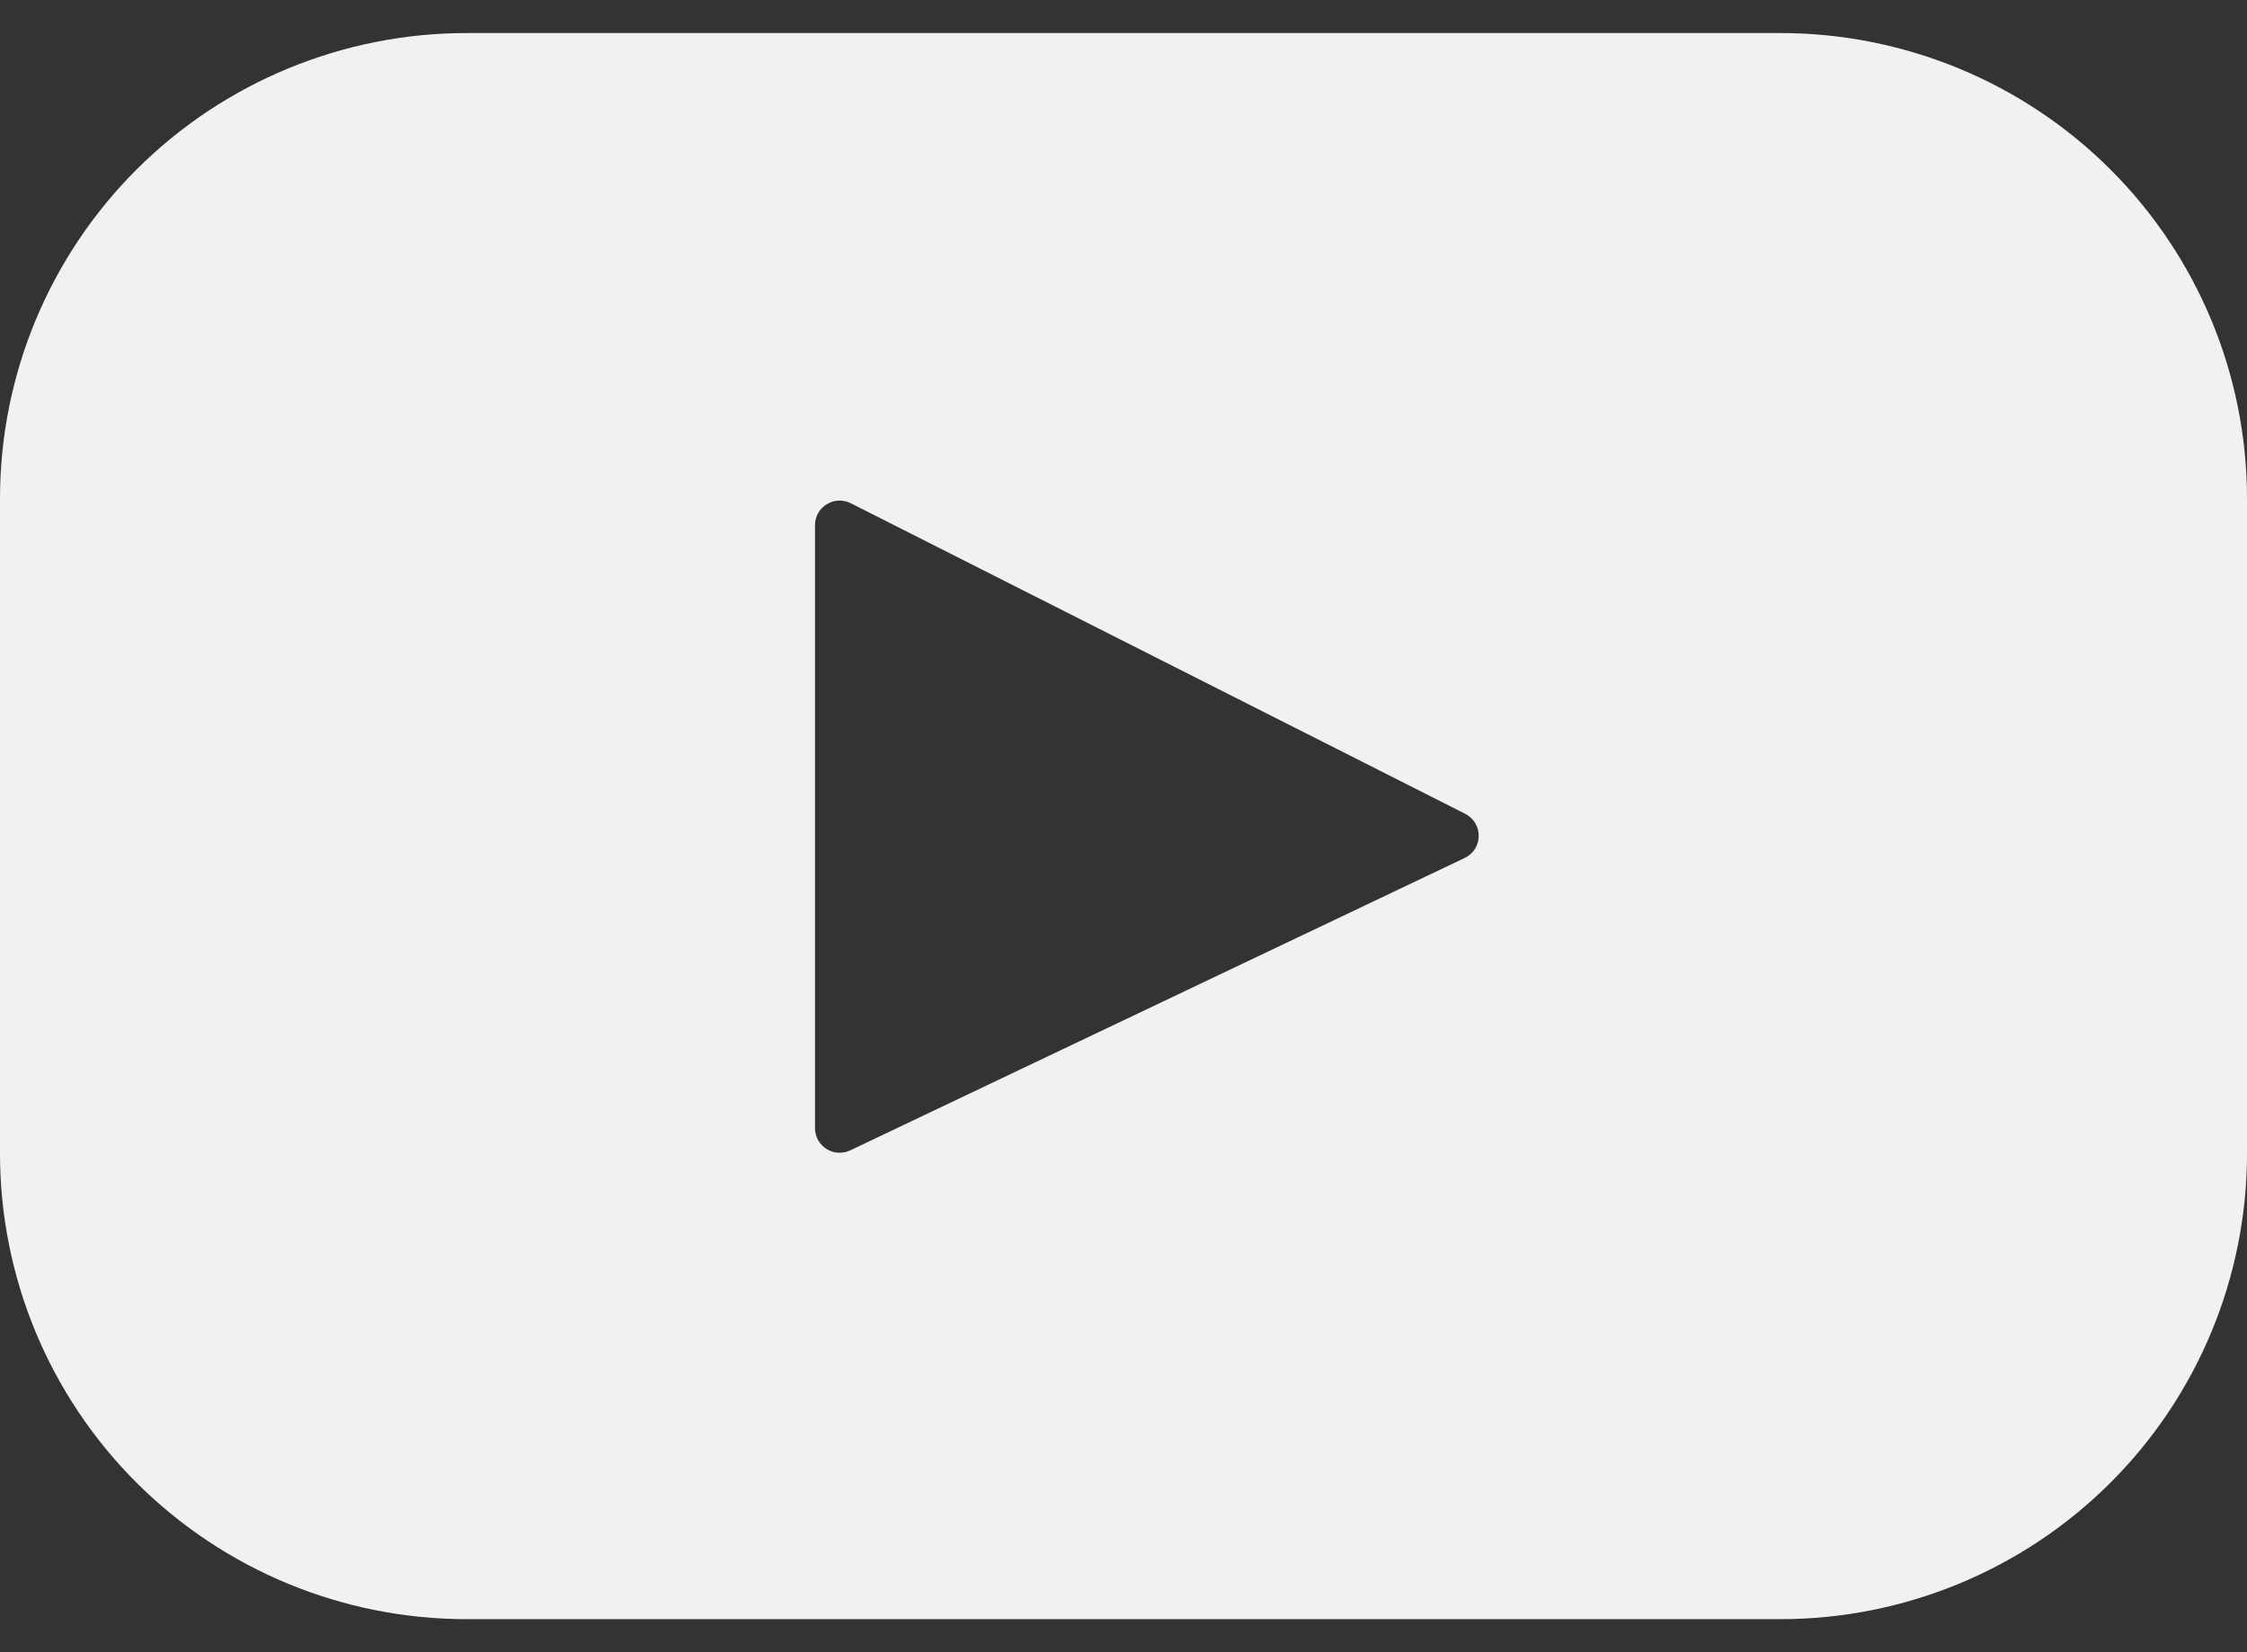 <?xml version="1.0" encoding="UTF-8"?>
<svg width="34" height="25" viewBox="0 0 34 25" fill="none" xmlns="http://www.w3.org/2000/svg">
<rect x="0" y="0" width="34" height="25" fill="#333333" stroke="none"/>
<path d="M26.939 0.5H7.061C5.189 0.5 3.392 1.242 2.068 2.563C0.744 3.884 0 5.676 0 7.544L0 17.456C0 19.324 0.744 21.116 2.068 22.437C3.392 23.758 5.189 24.5 7.061 24.5H26.939C28.811 24.5 30.608 23.758 31.932 22.437C33.256 21.116 34 19.324 34 17.456V7.544C34 5.676 33.256 3.884 31.932 2.563C30.608 1.242 28.811 0.5 26.939 0.5ZM22.163 12.982L12.866 17.406C12.809 17.433 12.746 17.446 12.683 17.442C12.62 17.438 12.559 17.419 12.506 17.385C12.453 17.352 12.409 17.305 12.378 17.25C12.348 17.195 12.332 17.133 12.332 17.07V7.947C12.332 7.883 12.348 7.821 12.379 7.765C12.41 7.71 12.455 7.663 12.51 7.63C12.564 7.596 12.626 7.577 12.69 7.575C12.753 7.572 12.817 7.586 12.874 7.615L22.171 12.314C22.233 12.346 22.285 12.394 22.321 12.453C22.357 12.513 22.376 12.581 22.375 12.651C22.374 12.72 22.354 12.788 22.317 12.847C22.279 12.905 22.226 12.952 22.163 12.982Z" fill="#F1F1F1"/>
</svg>
